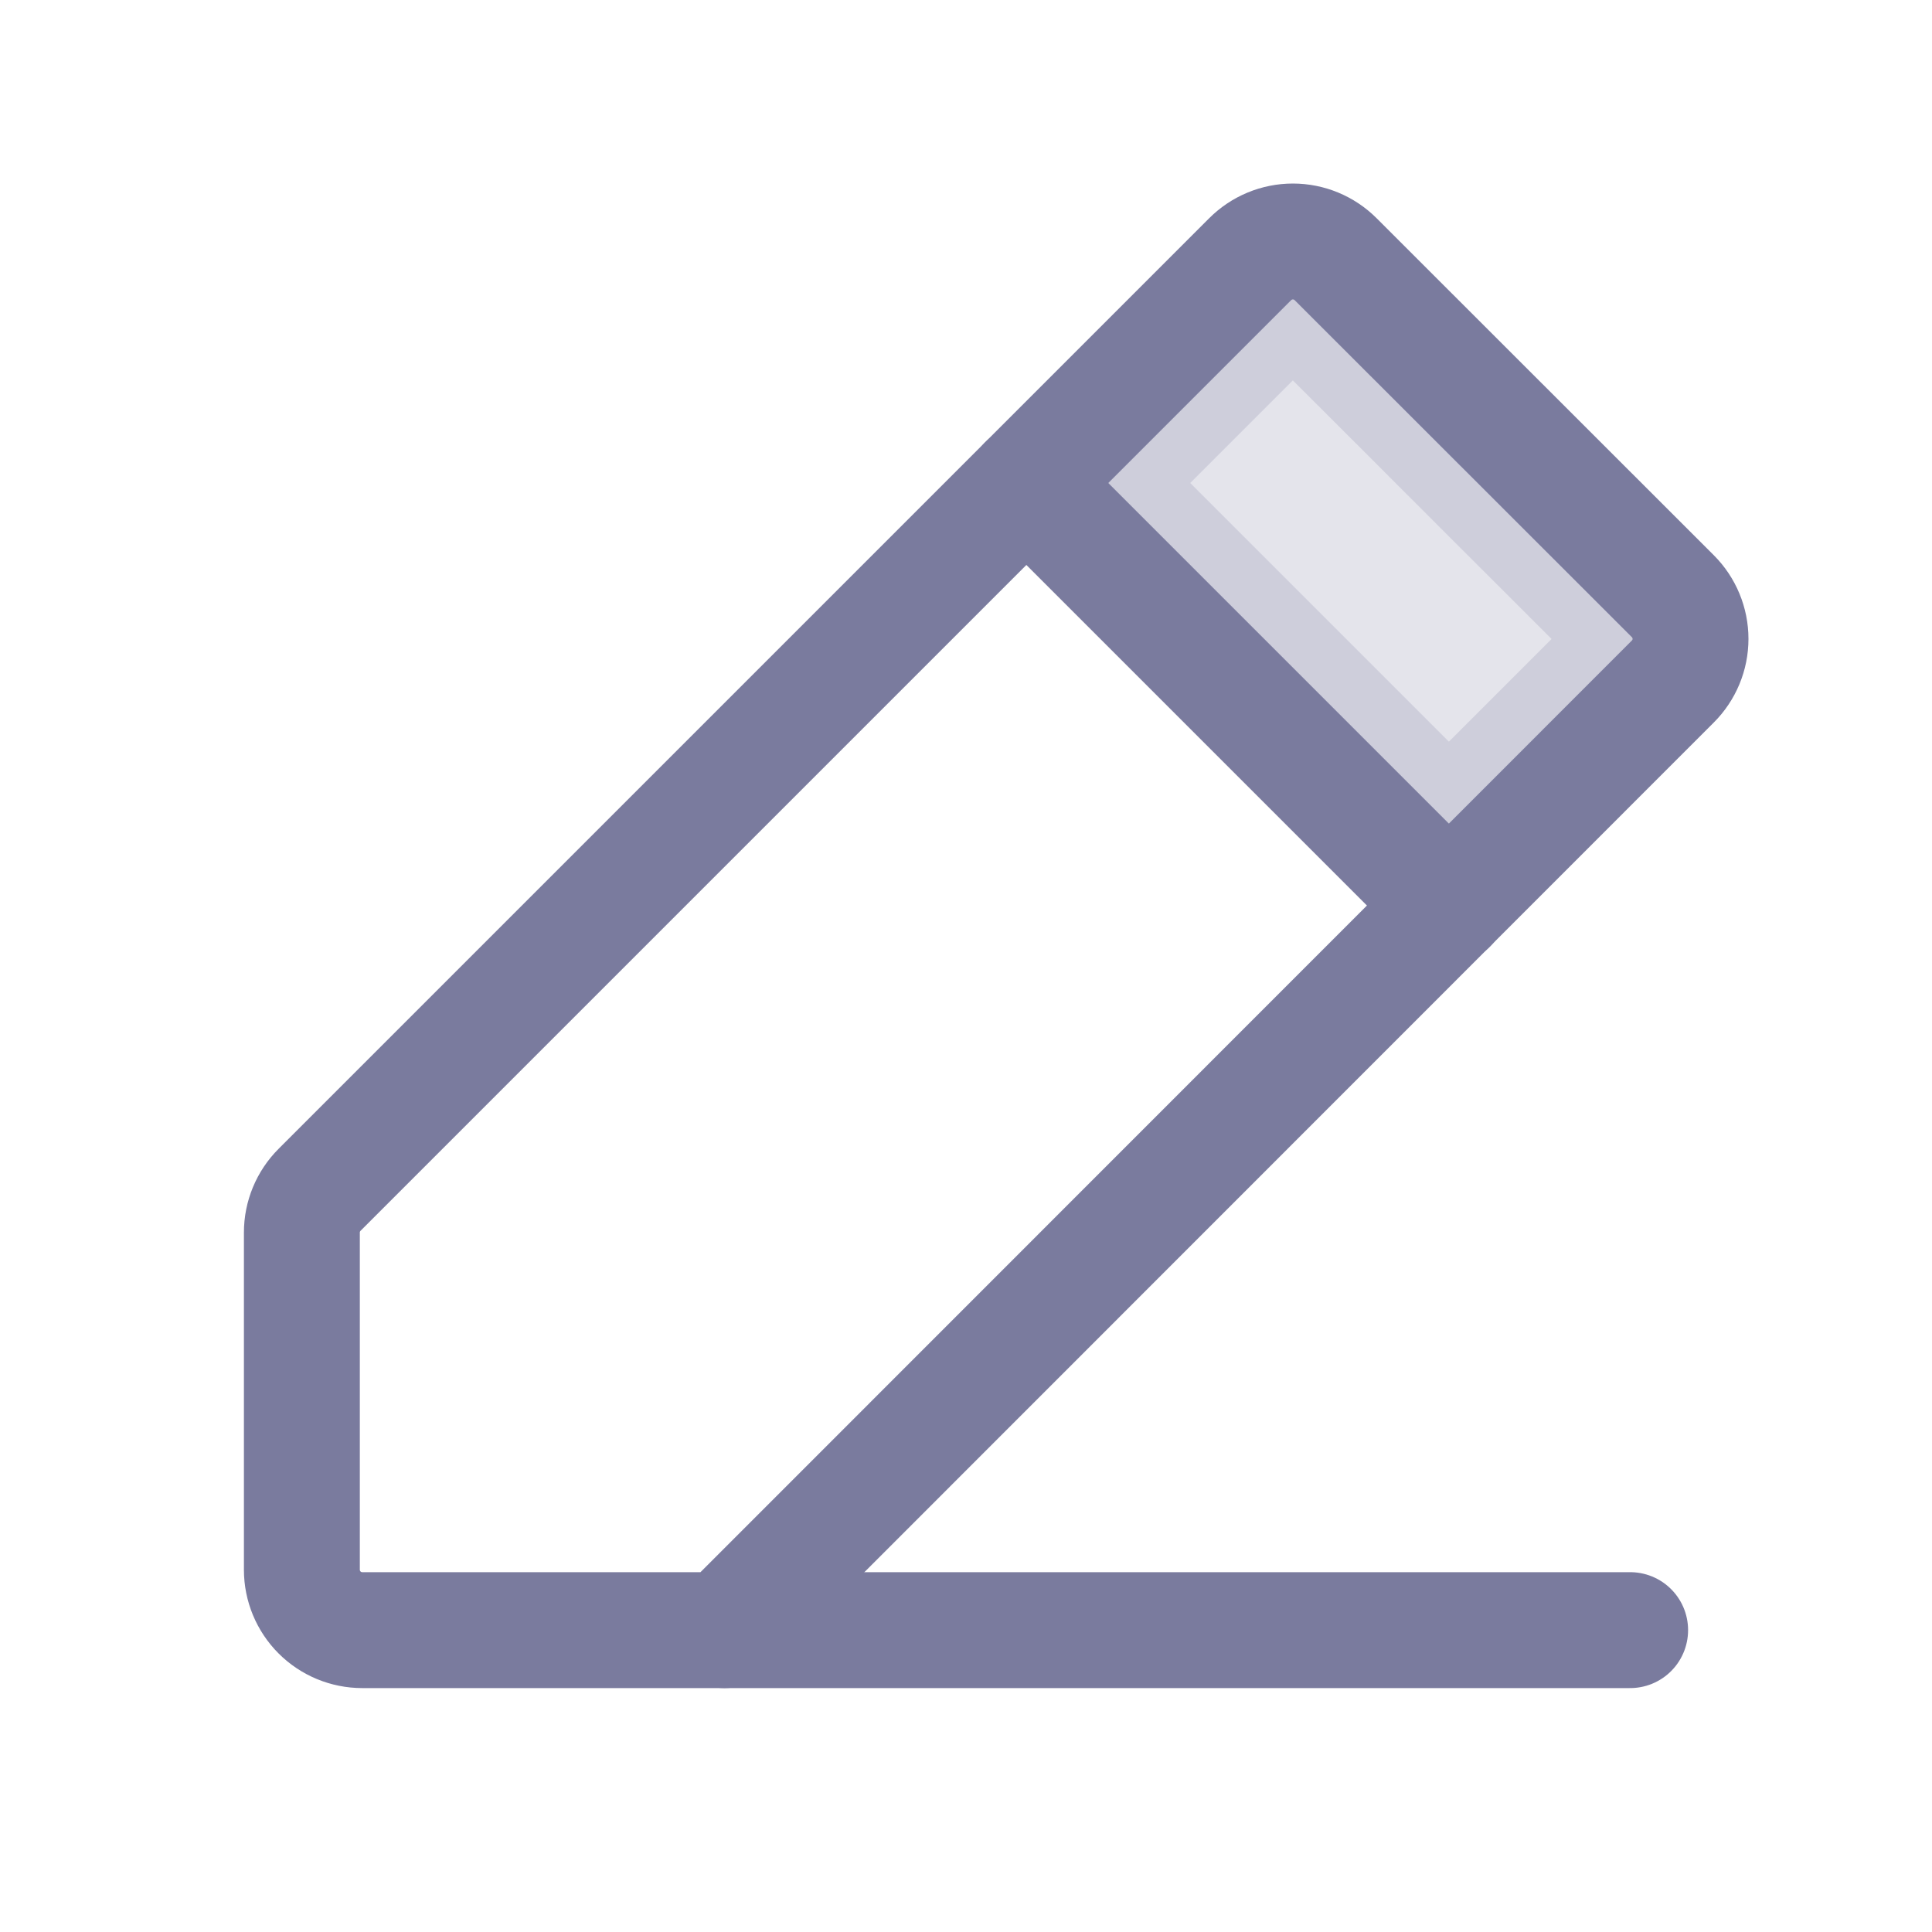 <svg width="20" height="20" viewBox="0 0 20 20" fill="none" xmlns="http://www.w3.org/2000/svg">
<path opacity="0.2" d="M13.384 3.099C13.39 3.099 13.397 3.103 13.401 3.107L16.893 6.597C16.897 6.601 16.9 6.608 16.9 6.614C16.9 6.621 16.897 6.627 16.893 6.632L14.999 8.526L11.473 5L13.366 3.107C13.371 3.103 13.377 3.1 13.384 3.099Z" fill="#7A7B9E" stroke="#7A7B9E" stroke-width="1.2"/>
<path d="M7.5 16.875H3.75C3.584 16.875 3.425 16.809 3.308 16.692C3.191 16.575 3.125 16.416 3.125 16.25V12.759C3.125 12.593 3.191 12.434 3.308 12.317L12.942 2.683C13.059 2.566 13.218 2.5 13.384 2.5C13.55 2.5 13.709 2.566 13.826 2.683L17.317 6.172C17.434 6.289 17.5 6.448 17.5 6.614C17.5 6.779 17.434 6.938 17.317 7.055L7.5 16.875Z" stroke="#7A7B9E" stroke-width="1.2" stroke-linecap="round" stroke-linejoin="round"/>
<path d="M16.875 16.875H7.5" stroke="#7A7B9E" stroke-width="1.2" stroke-linecap="round" stroke-linejoin="round"/>
<path d="M10.625 5L15 9.375" stroke="#7A7B9E" stroke-width="1.2" stroke-linecap="round" stroke-linejoin="round"/>
</svg>
